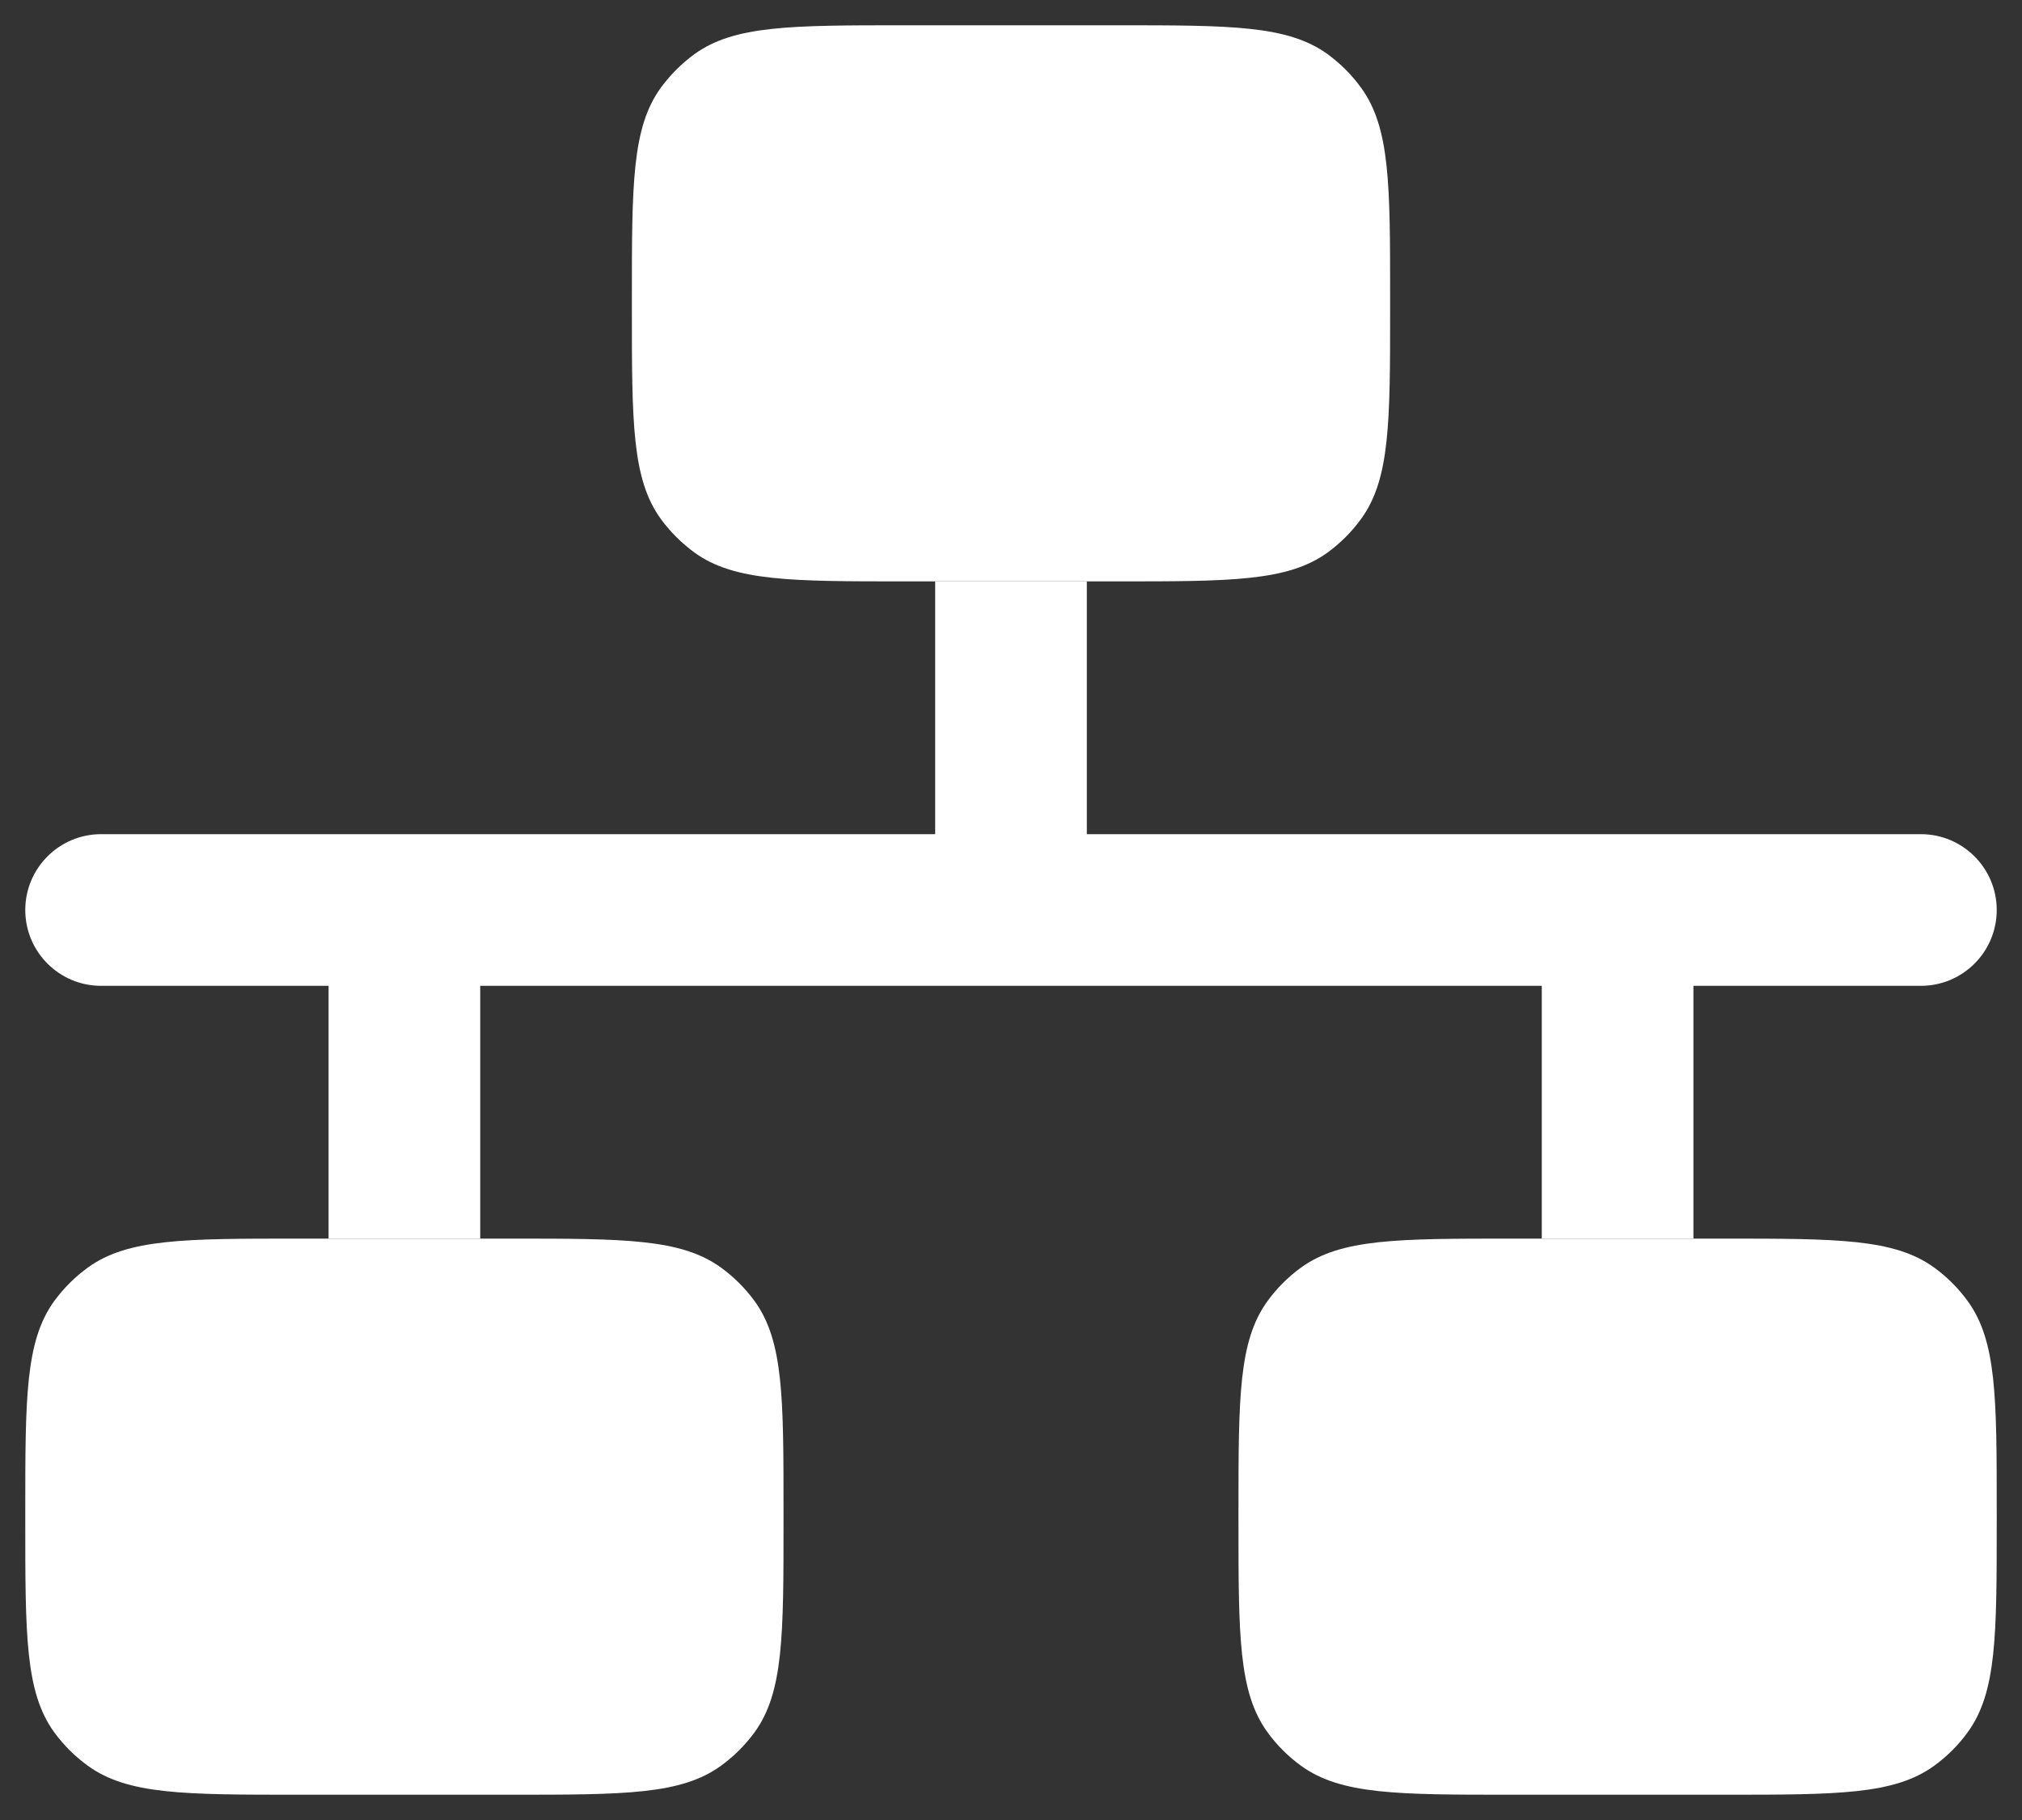 <svg width="20" height="18" viewBox="0 0 20 18" fill="none" xmlns="http://www.w3.org/2000/svg">
<rect x="0" y="0" width="20" height="18" fill="#333333" stroke="none"/>
<path d="M1 8.25C0.586 8.25 0.25 8.586 0.25 9C0.25 9.414 0.586 9.75 1 9.75L1 8.25ZM19 9.75C19.414 9.75 19.75 9.414 19.75 9C19.75 8.586 19.414 8.25 19 8.25V9.75ZM4 9.75L10 9.75L10 8.25L4 8.25L4 9.75ZM3.25 9L3.25 12.25H4.75L4.75 9H3.25ZM10.75 9V5.75L9.25 5.75V9H10.75ZM10 9.75L16 9.75V8.25L10 8.25L10 9.75ZM15.25 9L15.25 12.25H16.75V9H15.25ZM4 8.25H1L1 9.75H4L4 8.25ZM16 9.75H19V8.25H16V9.75Z" fill="white"/>
<path d="M11.05 5.75C12.175 5.75 12.737 5.75 13.132 5.464C13.259 5.371 13.371 5.259 13.463 5.132C13.75 4.737 13.75 4.175 13.75 3.05V2.95C13.75 1.825 13.75 1.263 13.463 0.868C13.371 0.741 13.259 0.629 13.132 0.536C12.737 0.25 12.175 0.25 11.05 0.25H8.95C7.825 0.25 7.263 0.25 6.868 0.536C6.741 0.629 6.629 0.741 6.536 0.868C6.25 1.263 6.25 1.825 6.25 2.95V3.05C6.25 4.175 6.25 4.737 6.536 5.132C6.629 5.259 6.741 5.371 6.868 5.464C7.263 5.75 7.825 5.75 8.95 5.75H11.05Z" fill="white"/>
<path d="M5.05 17.75C6.175 17.75 6.737 17.75 7.132 17.463C7.259 17.371 7.371 17.259 7.464 17.132C7.75 16.737 7.75 16.175 7.75 15.05V14.95C7.75 13.825 7.75 13.263 7.464 12.868C7.371 12.741 7.259 12.629 7.132 12.537C6.737 12.25 6.175 12.25 5.05 12.25H2.95C1.825 12.25 1.263 12.25 0.868 12.537C0.741 12.629 0.629 12.741 0.536 12.868C0.25 13.263 0.25 13.825 0.25 14.95V15.05C0.25 16.175 0.25 16.737 0.536 17.132C0.629 17.259 0.741 17.371 0.868 17.463C1.263 17.75 1.825 17.75 2.95 17.75H5.05Z" fill="white"/>
<path d="M17.05 17.75C18.175 17.75 18.737 17.75 19.132 17.463C19.259 17.371 19.371 17.259 19.463 17.132C19.75 16.737 19.75 16.175 19.75 15.05V14.95C19.75 13.825 19.75 13.263 19.463 12.868C19.371 12.741 19.259 12.629 19.132 12.537C18.737 12.25 18.175 12.25 17.05 12.25H14.95C13.825 12.25 13.263 12.25 12.868 12.537C12.741 12.629 12.629 12.741 12.537 12.868C12.25 13.263 12.25 13.825 12.25 14.95V15.05C12.25 16.175 12.25 16.737 12.537 17.132C12.629 17.259 12.741 17.371 12.868 17.463C13.263 17.75 13.825 17.75 14.95 17.75H17.05Z" fill="white"/>
</svg>
